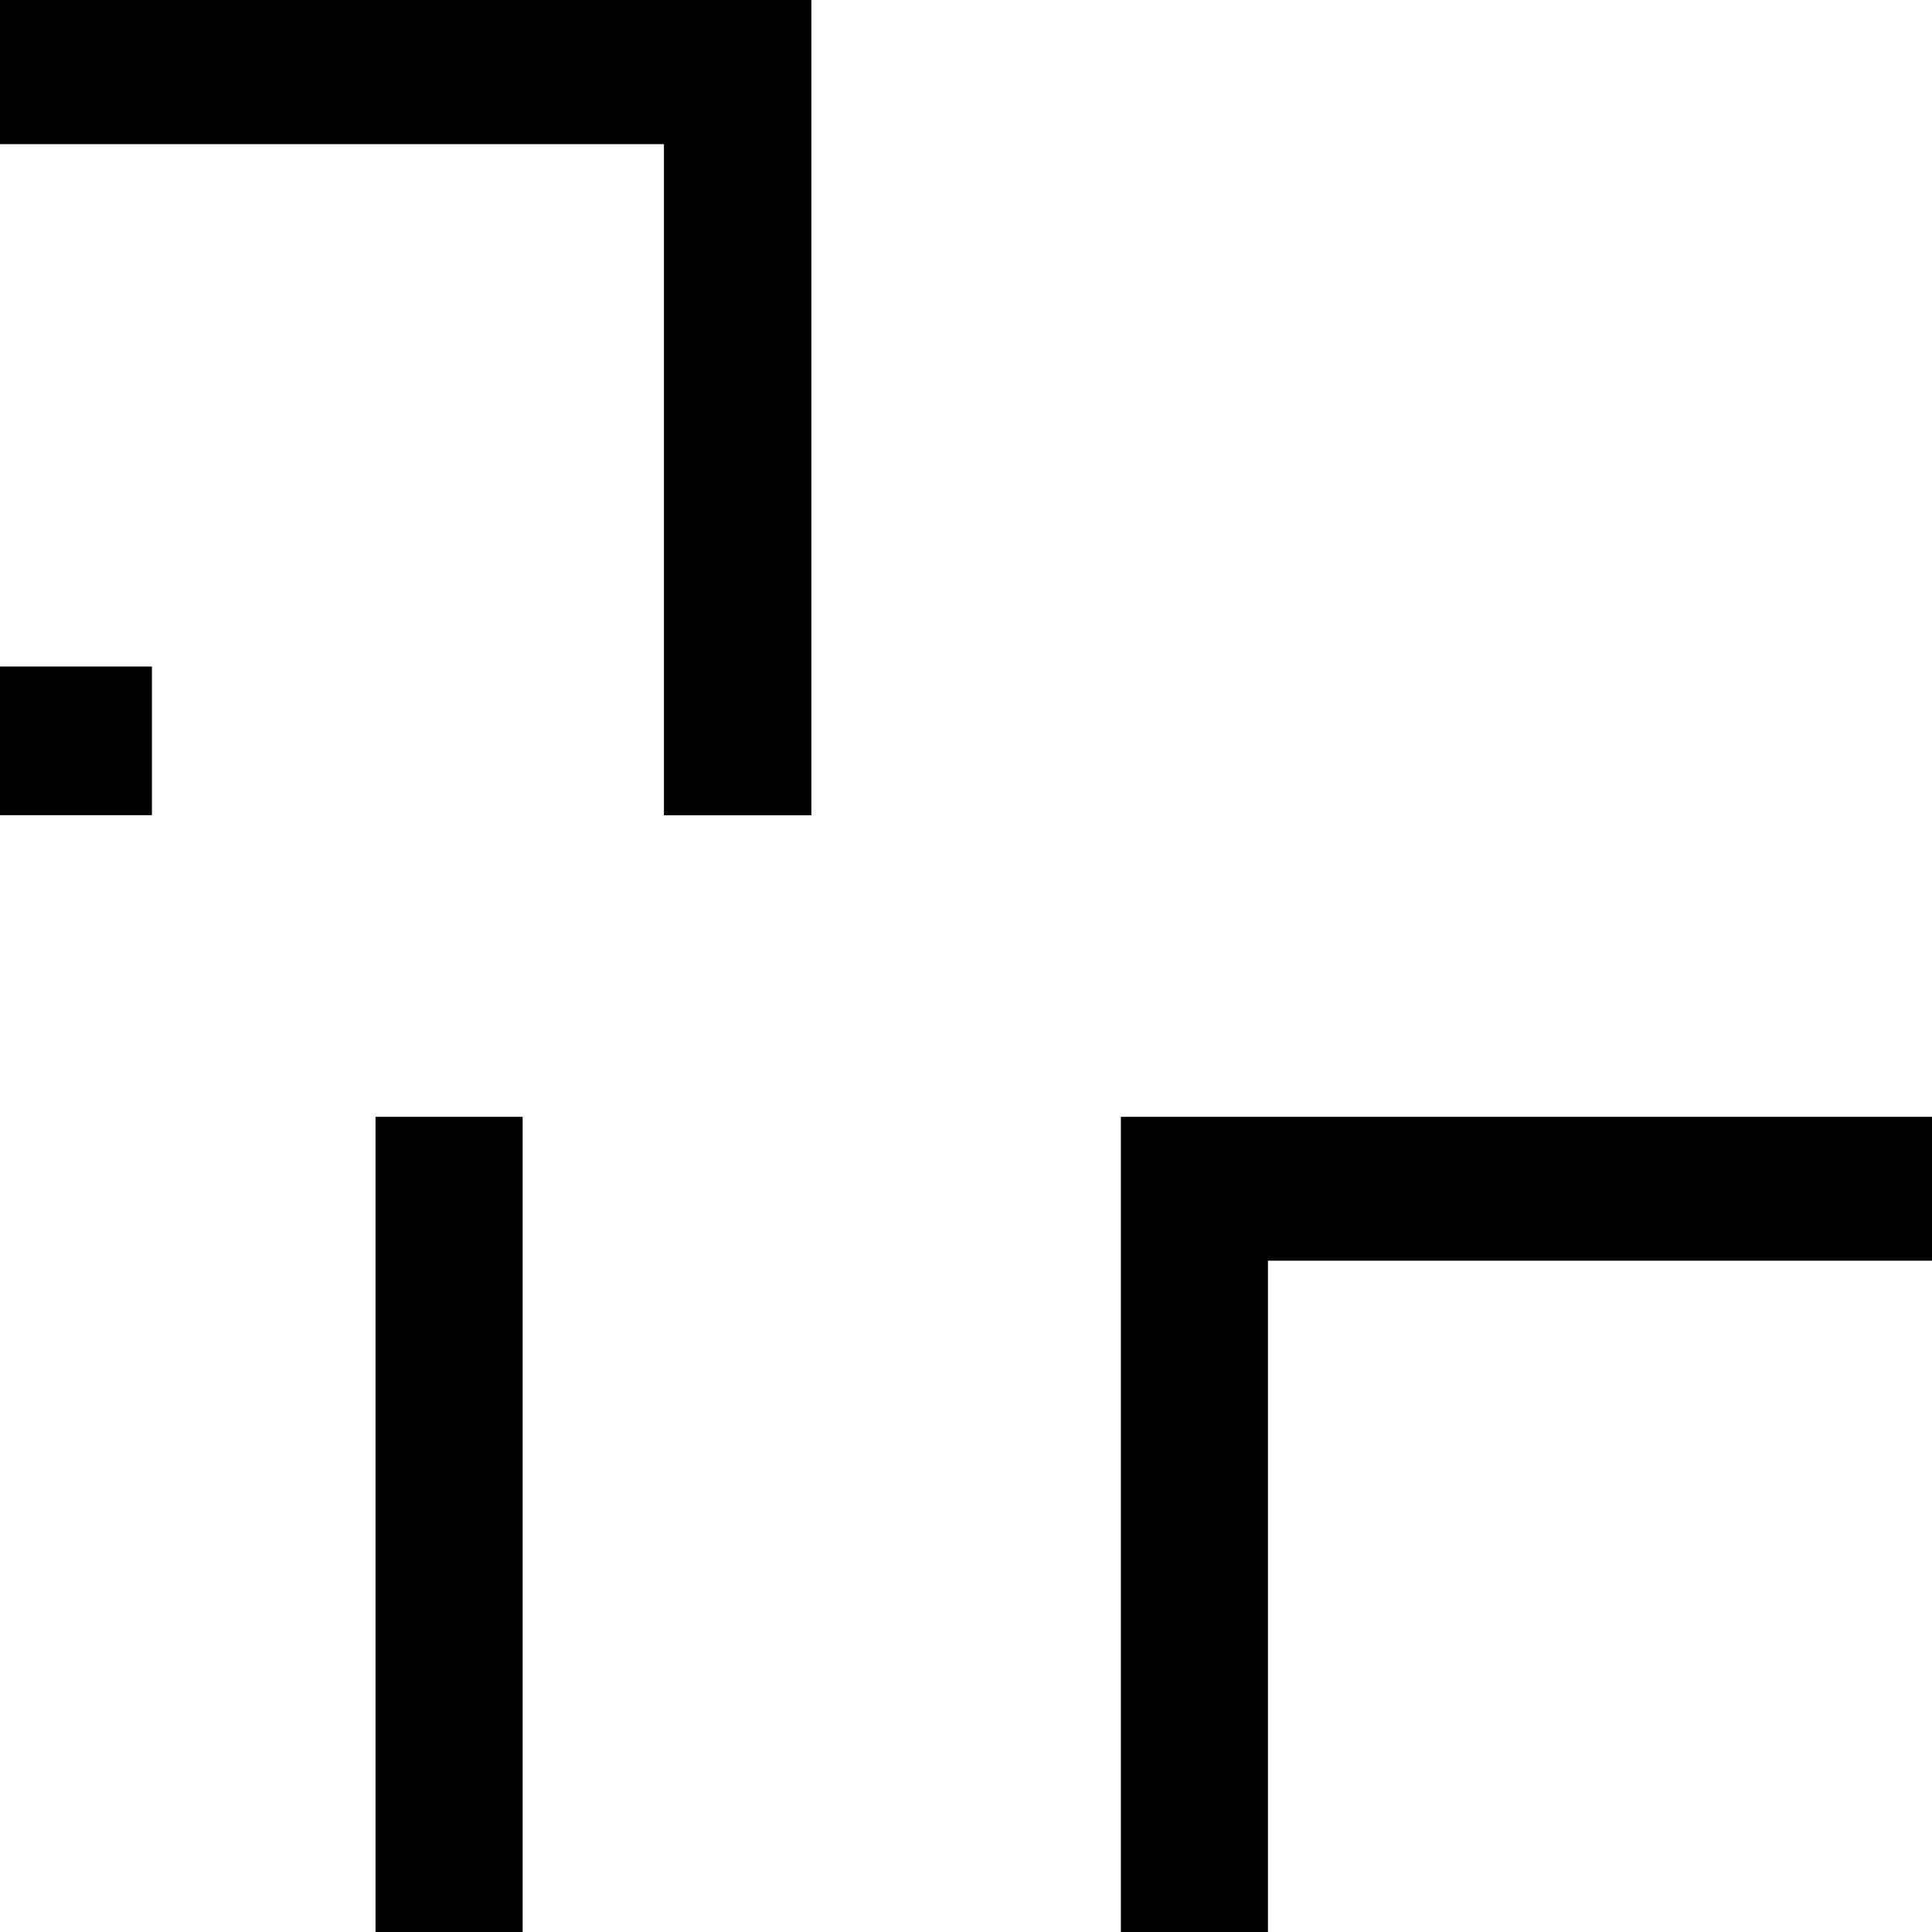 <svg xmlns="http://www.w3.org/2000/svg" xmlns:xlink="http://www.w3.org/1999/xlink" width="80" height="80" viewBox="0 0 80 80">
  <defs>
    <clipPath id="clip-path">
      <rect id="Rectangle_15" data-name="Rectangle 15" width="80" height="80"/>
    </clipPath>
  </defs>
  <g id="Groupe_10" data-name="Groupe 10" clip-path="url(#clip-path)">
    <path id="Tracé_27" data-name="Tracé 27" d="M64.48,65.4h27.5V59.443H58.39V93.2h6.09Z" transform="translate(-11.977 -13.197)"/>
    <path id="Tracé_28" data-name="Tracé 28" d="M27.5,33.754H33.59V0H0V5.962H27.5Z" transform="translate(0)"/>
    <path id="Tracé_29" data-name="Tracé 29" d="M0,0H6.092V33.754H0Z" transform="translate(15.549 46.246)"/>
    <rect id="Rectangle_14" data-name="Rectangle 14" width="6.291" height="6.155" transform="translate(0 27.599)"/>
    <path id="Tracé_30" data-name="Tracé 30" d="M27.5,33.754H33.59V0H0V5.962H27.5Z" transform="translate(0)"/>
  </g>
</svg>
